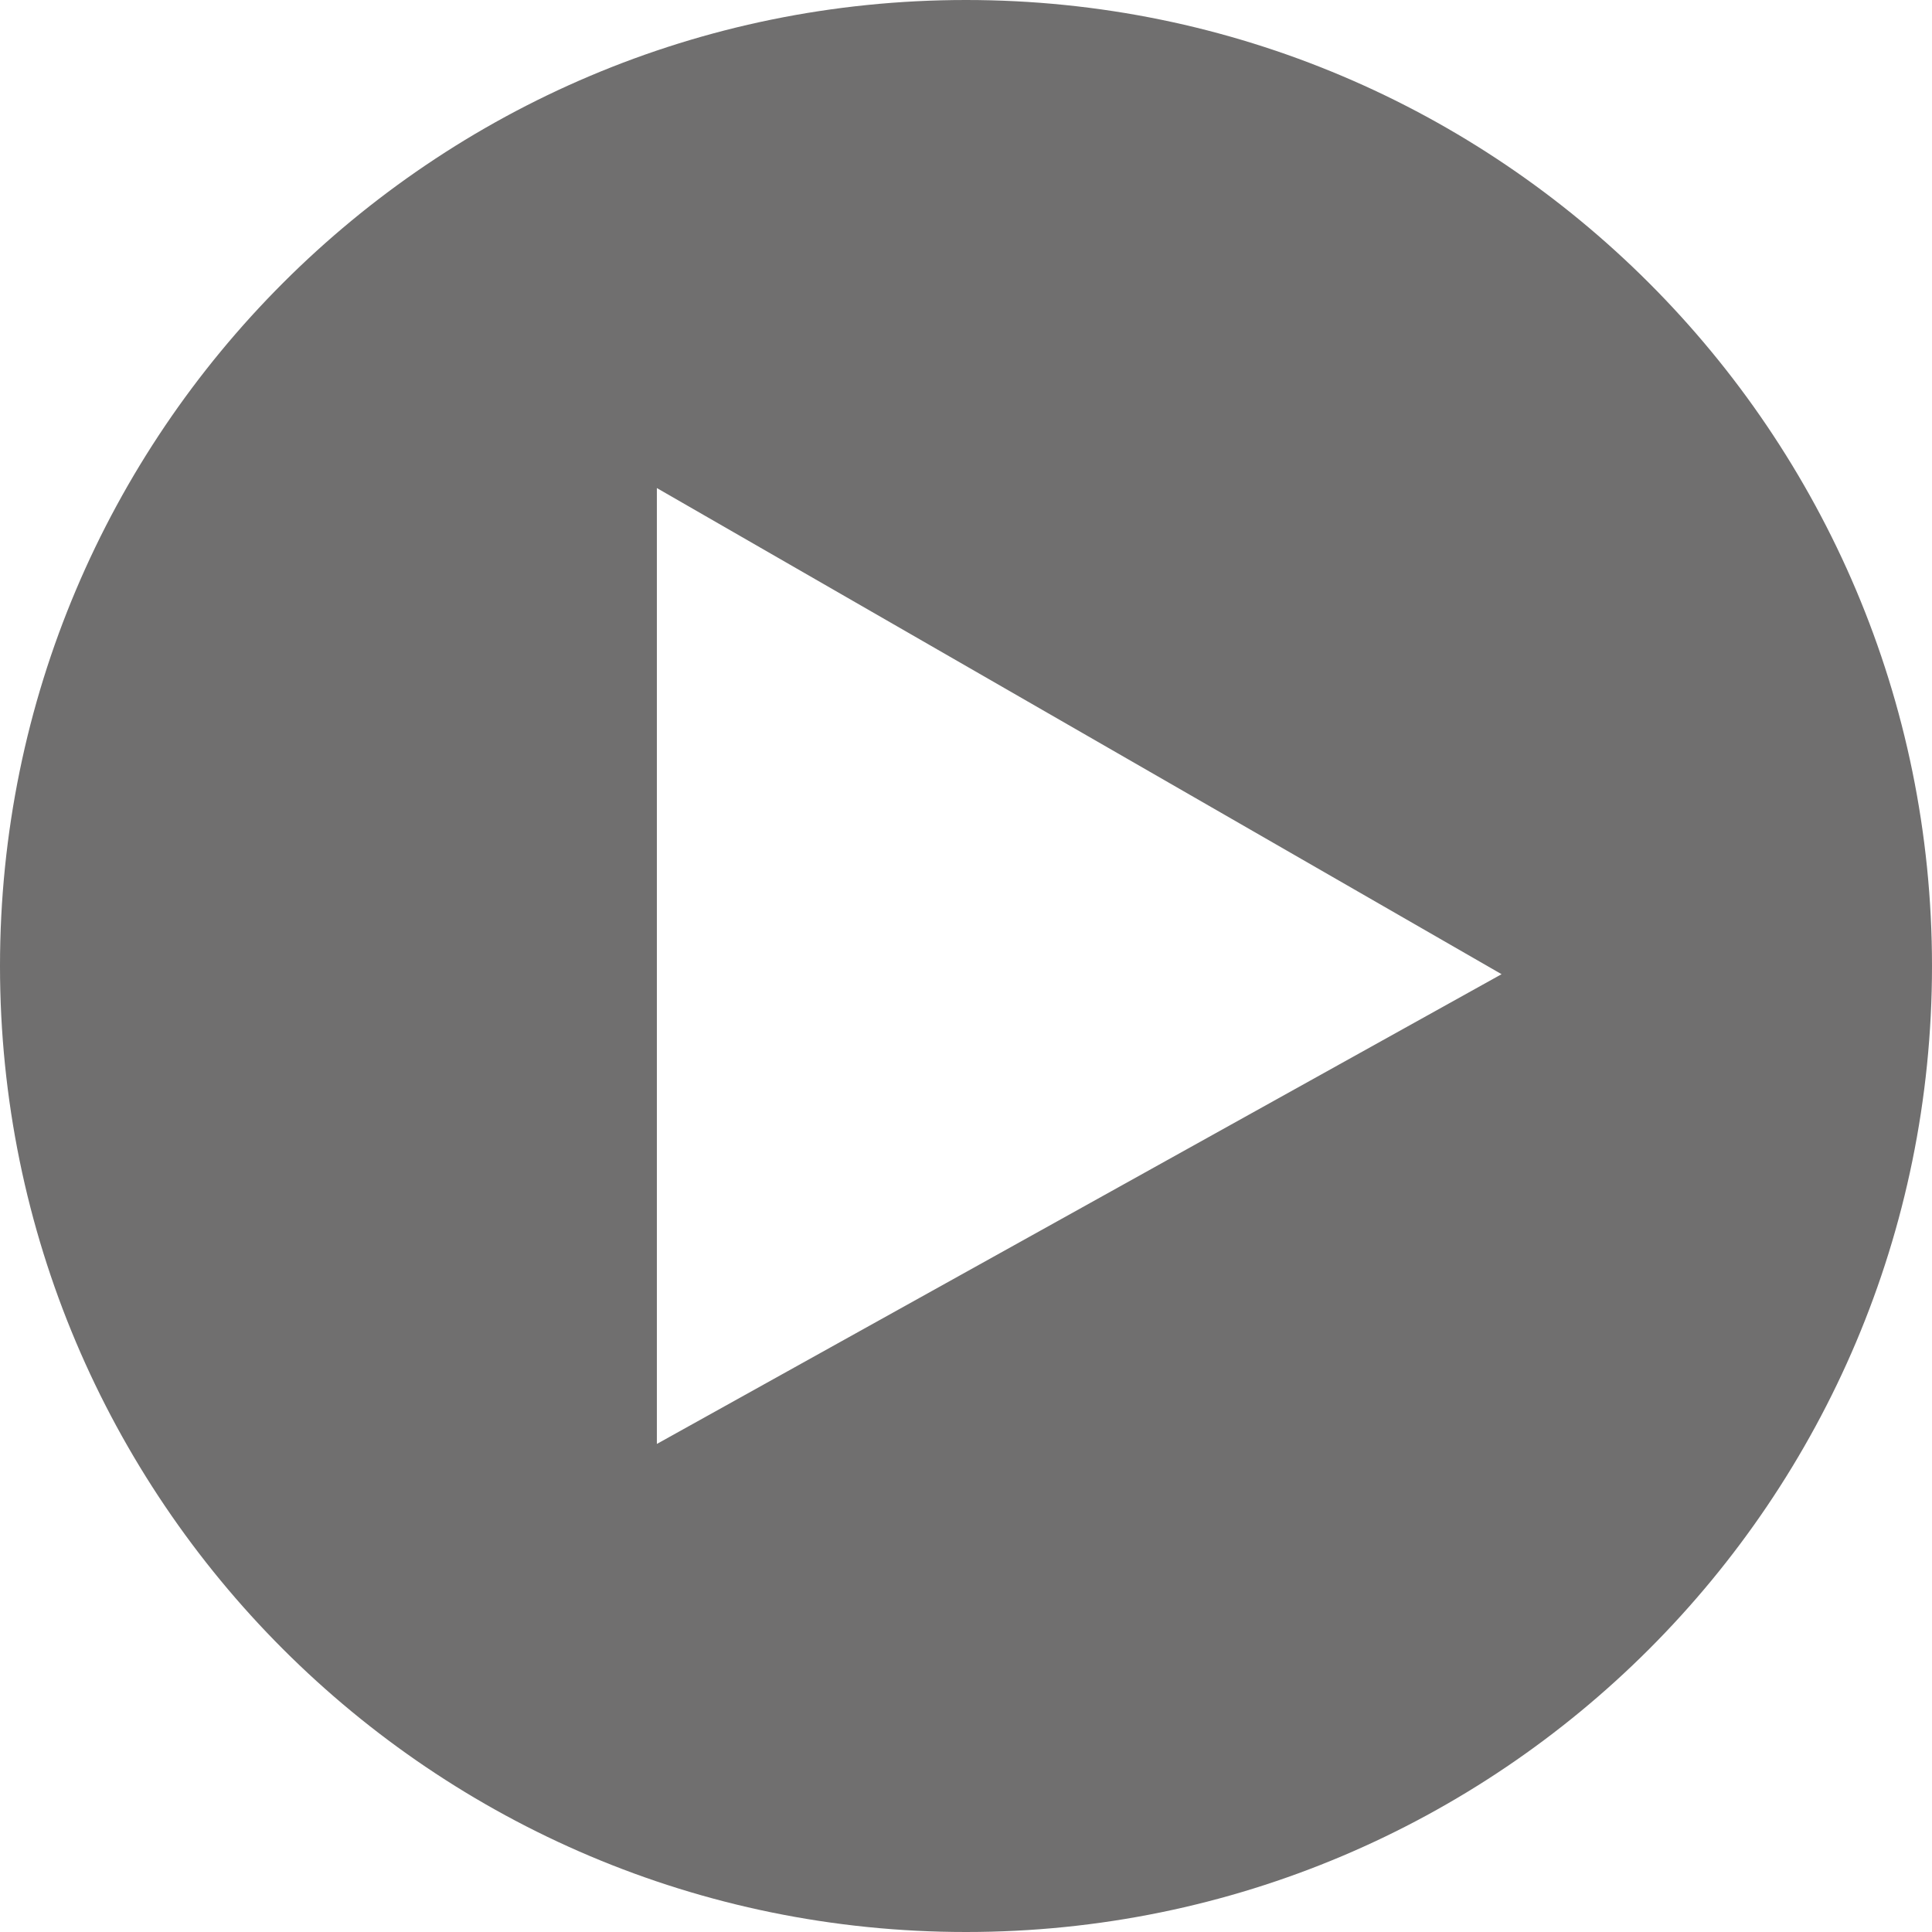 <?xml version="1.0" encoding="UTF-8"?> <svg xmlns="http://www.w3.org/2000/svg" xmlns:xlink="http://www.w3.org/1999/xlink" id="Ebene_1" data-name="Ebene 1" viewBox="0 0 80.12 80.12"><defs><style> .cls-1 { fill: none; } .cls-1, .cls-2 { stroke-width: 0px; } .cls-3 { clip-path: url(#clippath); } .cls-2 { fill: #706f6f; } </style><clipPath id="clippath"><rect class="cls-1" x="0" width="80.12" height="80.12"></rect></clipPath></defs><g class="cls-3"><path class="cls-2" d="M27.24,20.24l35.03,20.16-35.03,19.48V20.24ZM80.12,40.06C80.12,17.94,62.18,0,40.06,0S0,17.94,0,40.06s17.93,40.06,40.06,40.06,40.06-17.93,40.06-40.06"></path></g></svg> 